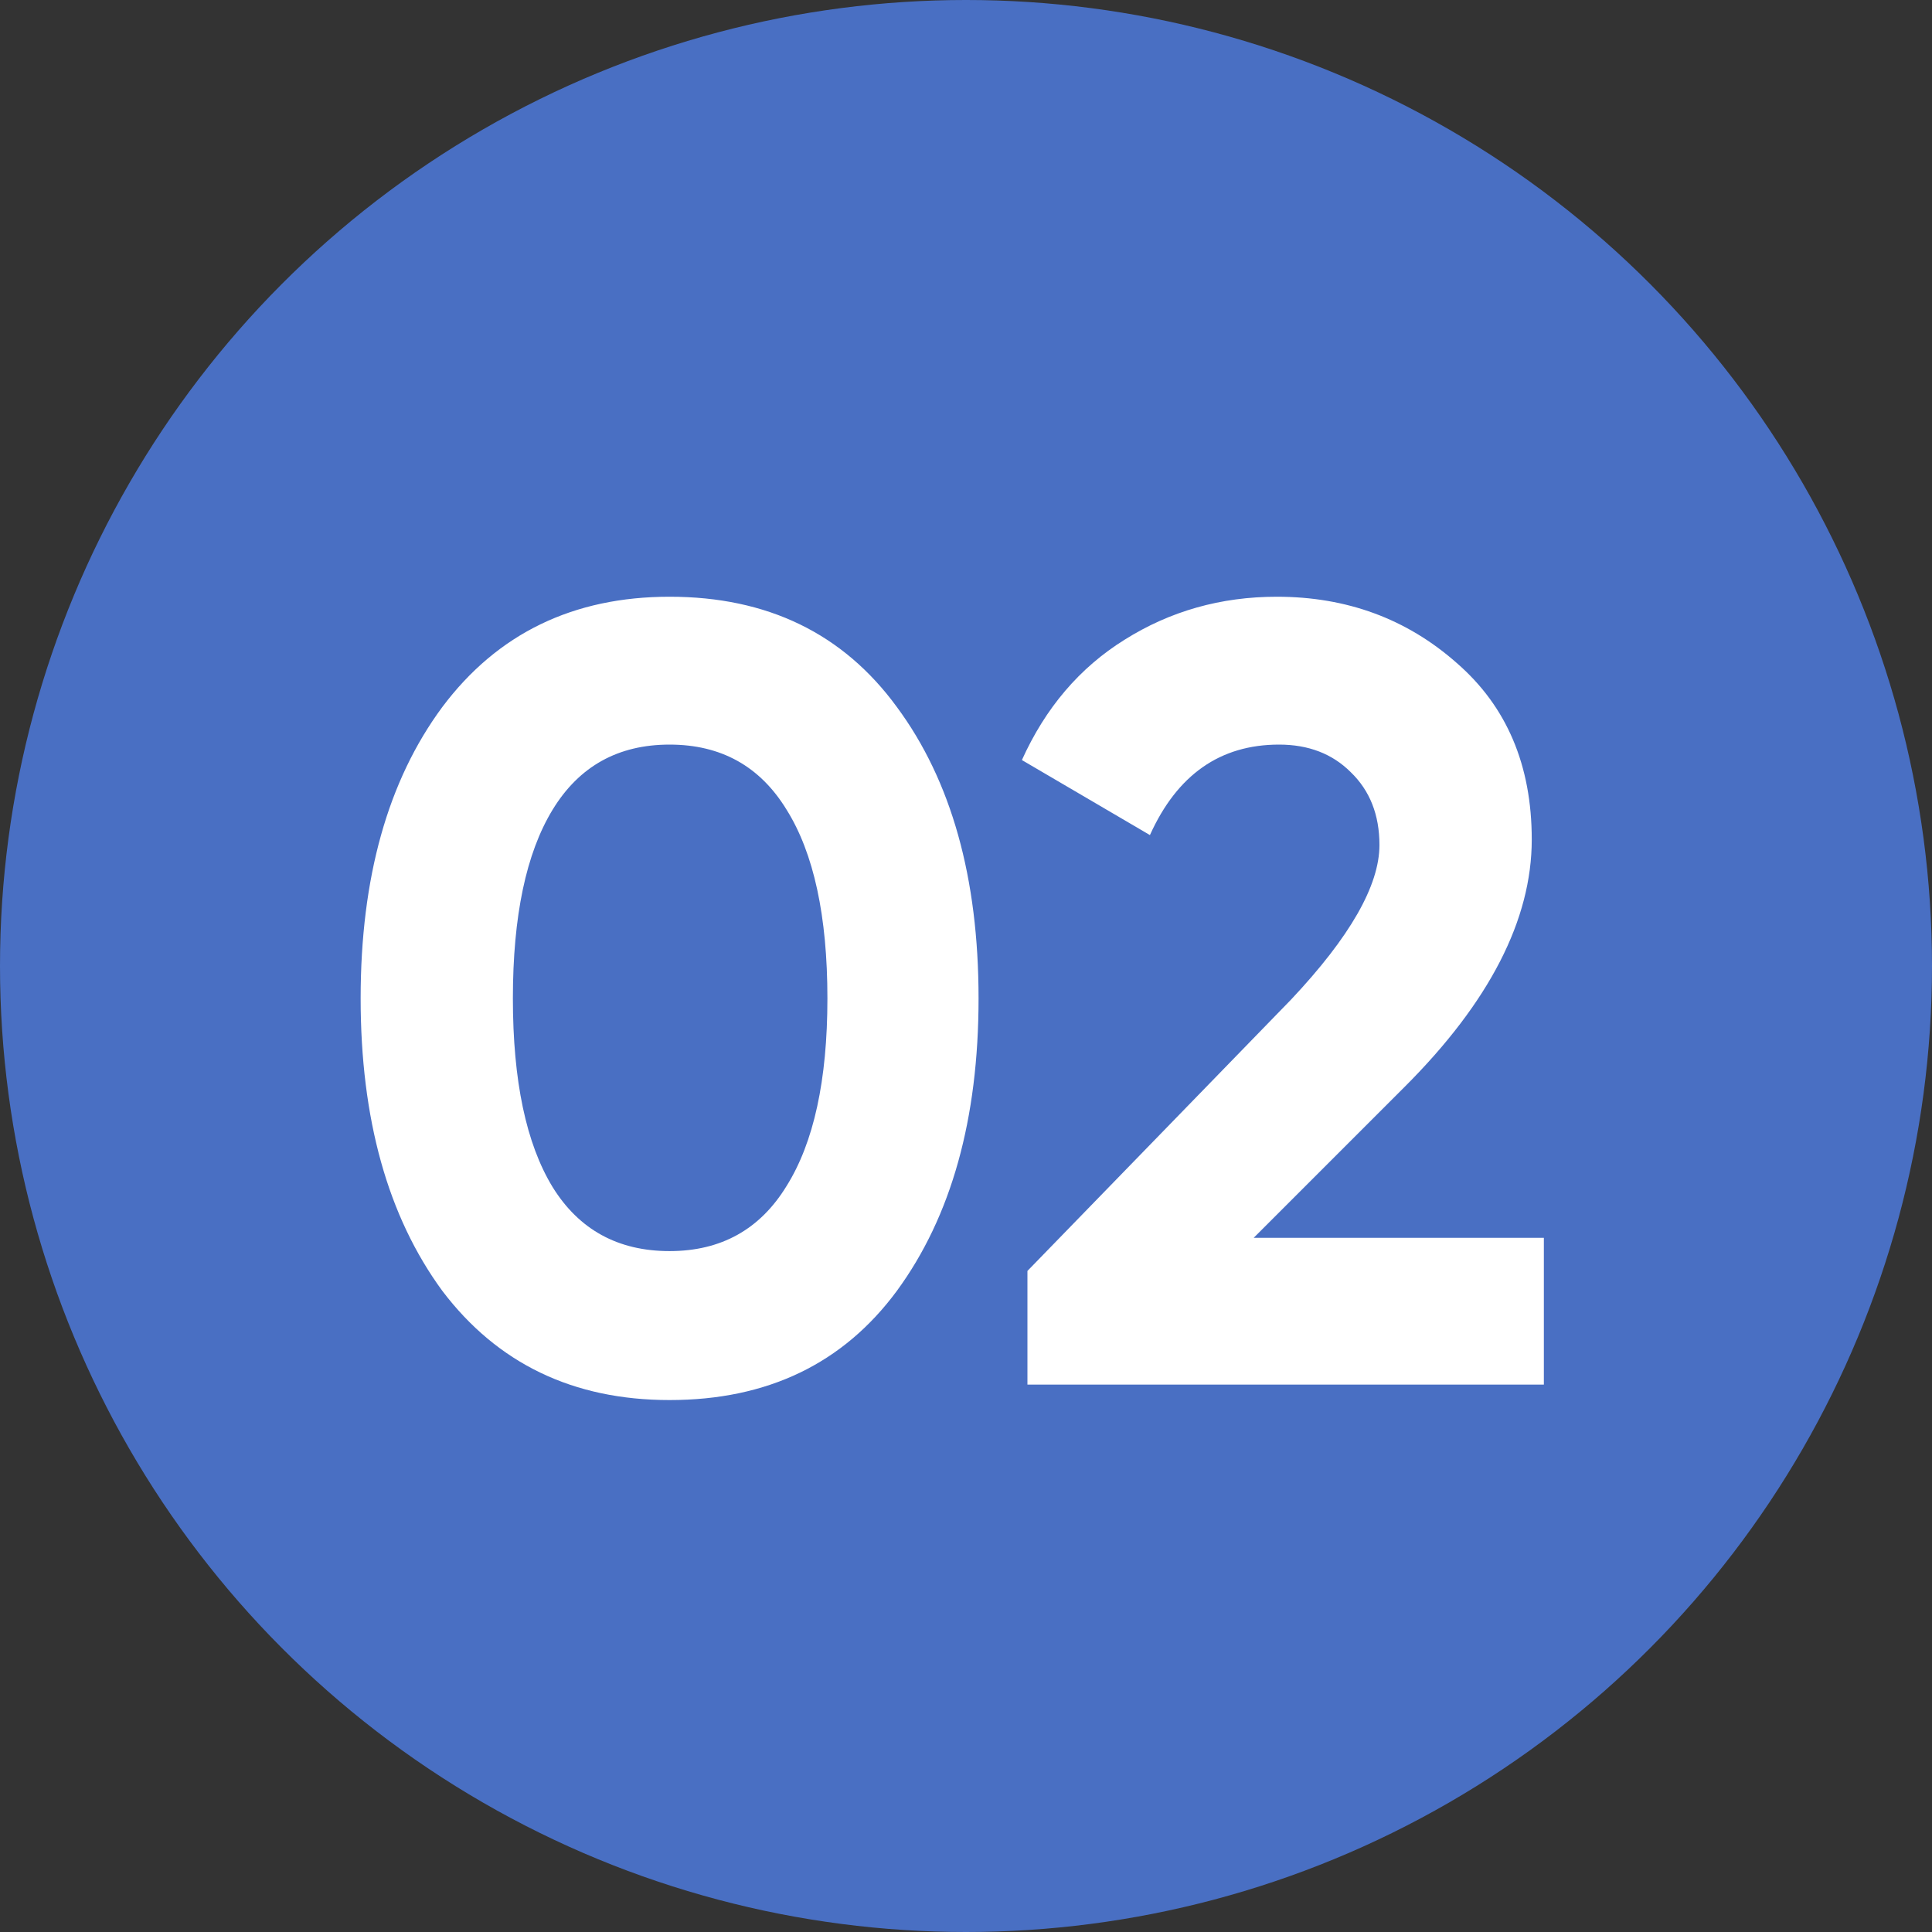 <?xml version="1.0" encoding="UTF-8"?> <svg xmlns="http://www.w3.org/2000/svg" width="30" height="30" viewBox="0 0 30 30" fill="none"><rect x="0" y="0" width="30" height="30" fill="#333333" stroke="none"/> <circle cx="15" cy="15" r="15" fill="#496FC3"></circle> <path d="M10.397 21.74C8.901 21.74 7.724 21.174 6.868 20.044C6.022 18.89 5.6 17.376 5.6 15.503C5.6 13.63 6.022 12.122 6.868 10.979C7.724 9.837 8.901 9.266 10.397 9.266C11.917 9.266 13.093 9.837 13.927 10.979C14.772 12.122 15.195 13.63 15.195 15.503C15.195 17.376 14.772 18.89 13.927 20.044C13.093 21.174 11.917 21.74 10.397 21.74ZM12.848 15.503C12.848 14.224 12.636 13.247 12.214 12.573C11.802 11.899 11.197 11.562 10.397 11.562C9.598 11.562 8.992 11.899 8.581 12.573C8.17 13.247 7.964 14.224 7.964 15.503C7.964 16.782 8.17 17.759 8.581 18.433C8.992 19.096 9.598 19.427 10.397 19.427C11.197 19.427 11.802 19.09 12.214 18.416C12.636 17.742 12.848 16.771 12.848 15.503ZM23.973 21.5H15.954V19.735L20.049 15.52C20.963 14.549 21.42 13.749 21.42 13.121C21.42 12.653 21.271 12.276 20.974 11.99C20.689 11.705 20.318 11.562 19.861 11.562C18.947 11.562 18.279 12.03 17.856 12.967L15.868 11.802C16.234 10.991 16.765 10.368 17.462 9.934C18.17 9.489 18.958 9.266 19.826 9.266C20.912 9.266 21.843 9.609 22.619 10.294C23.396 10.968 23.785 11.882 23.785 13.036C23.785 14.281 23.128 15.56 21.814 16.874L19.467 19.221H23.973V21.5Z" fill="white"></path> </svg> 